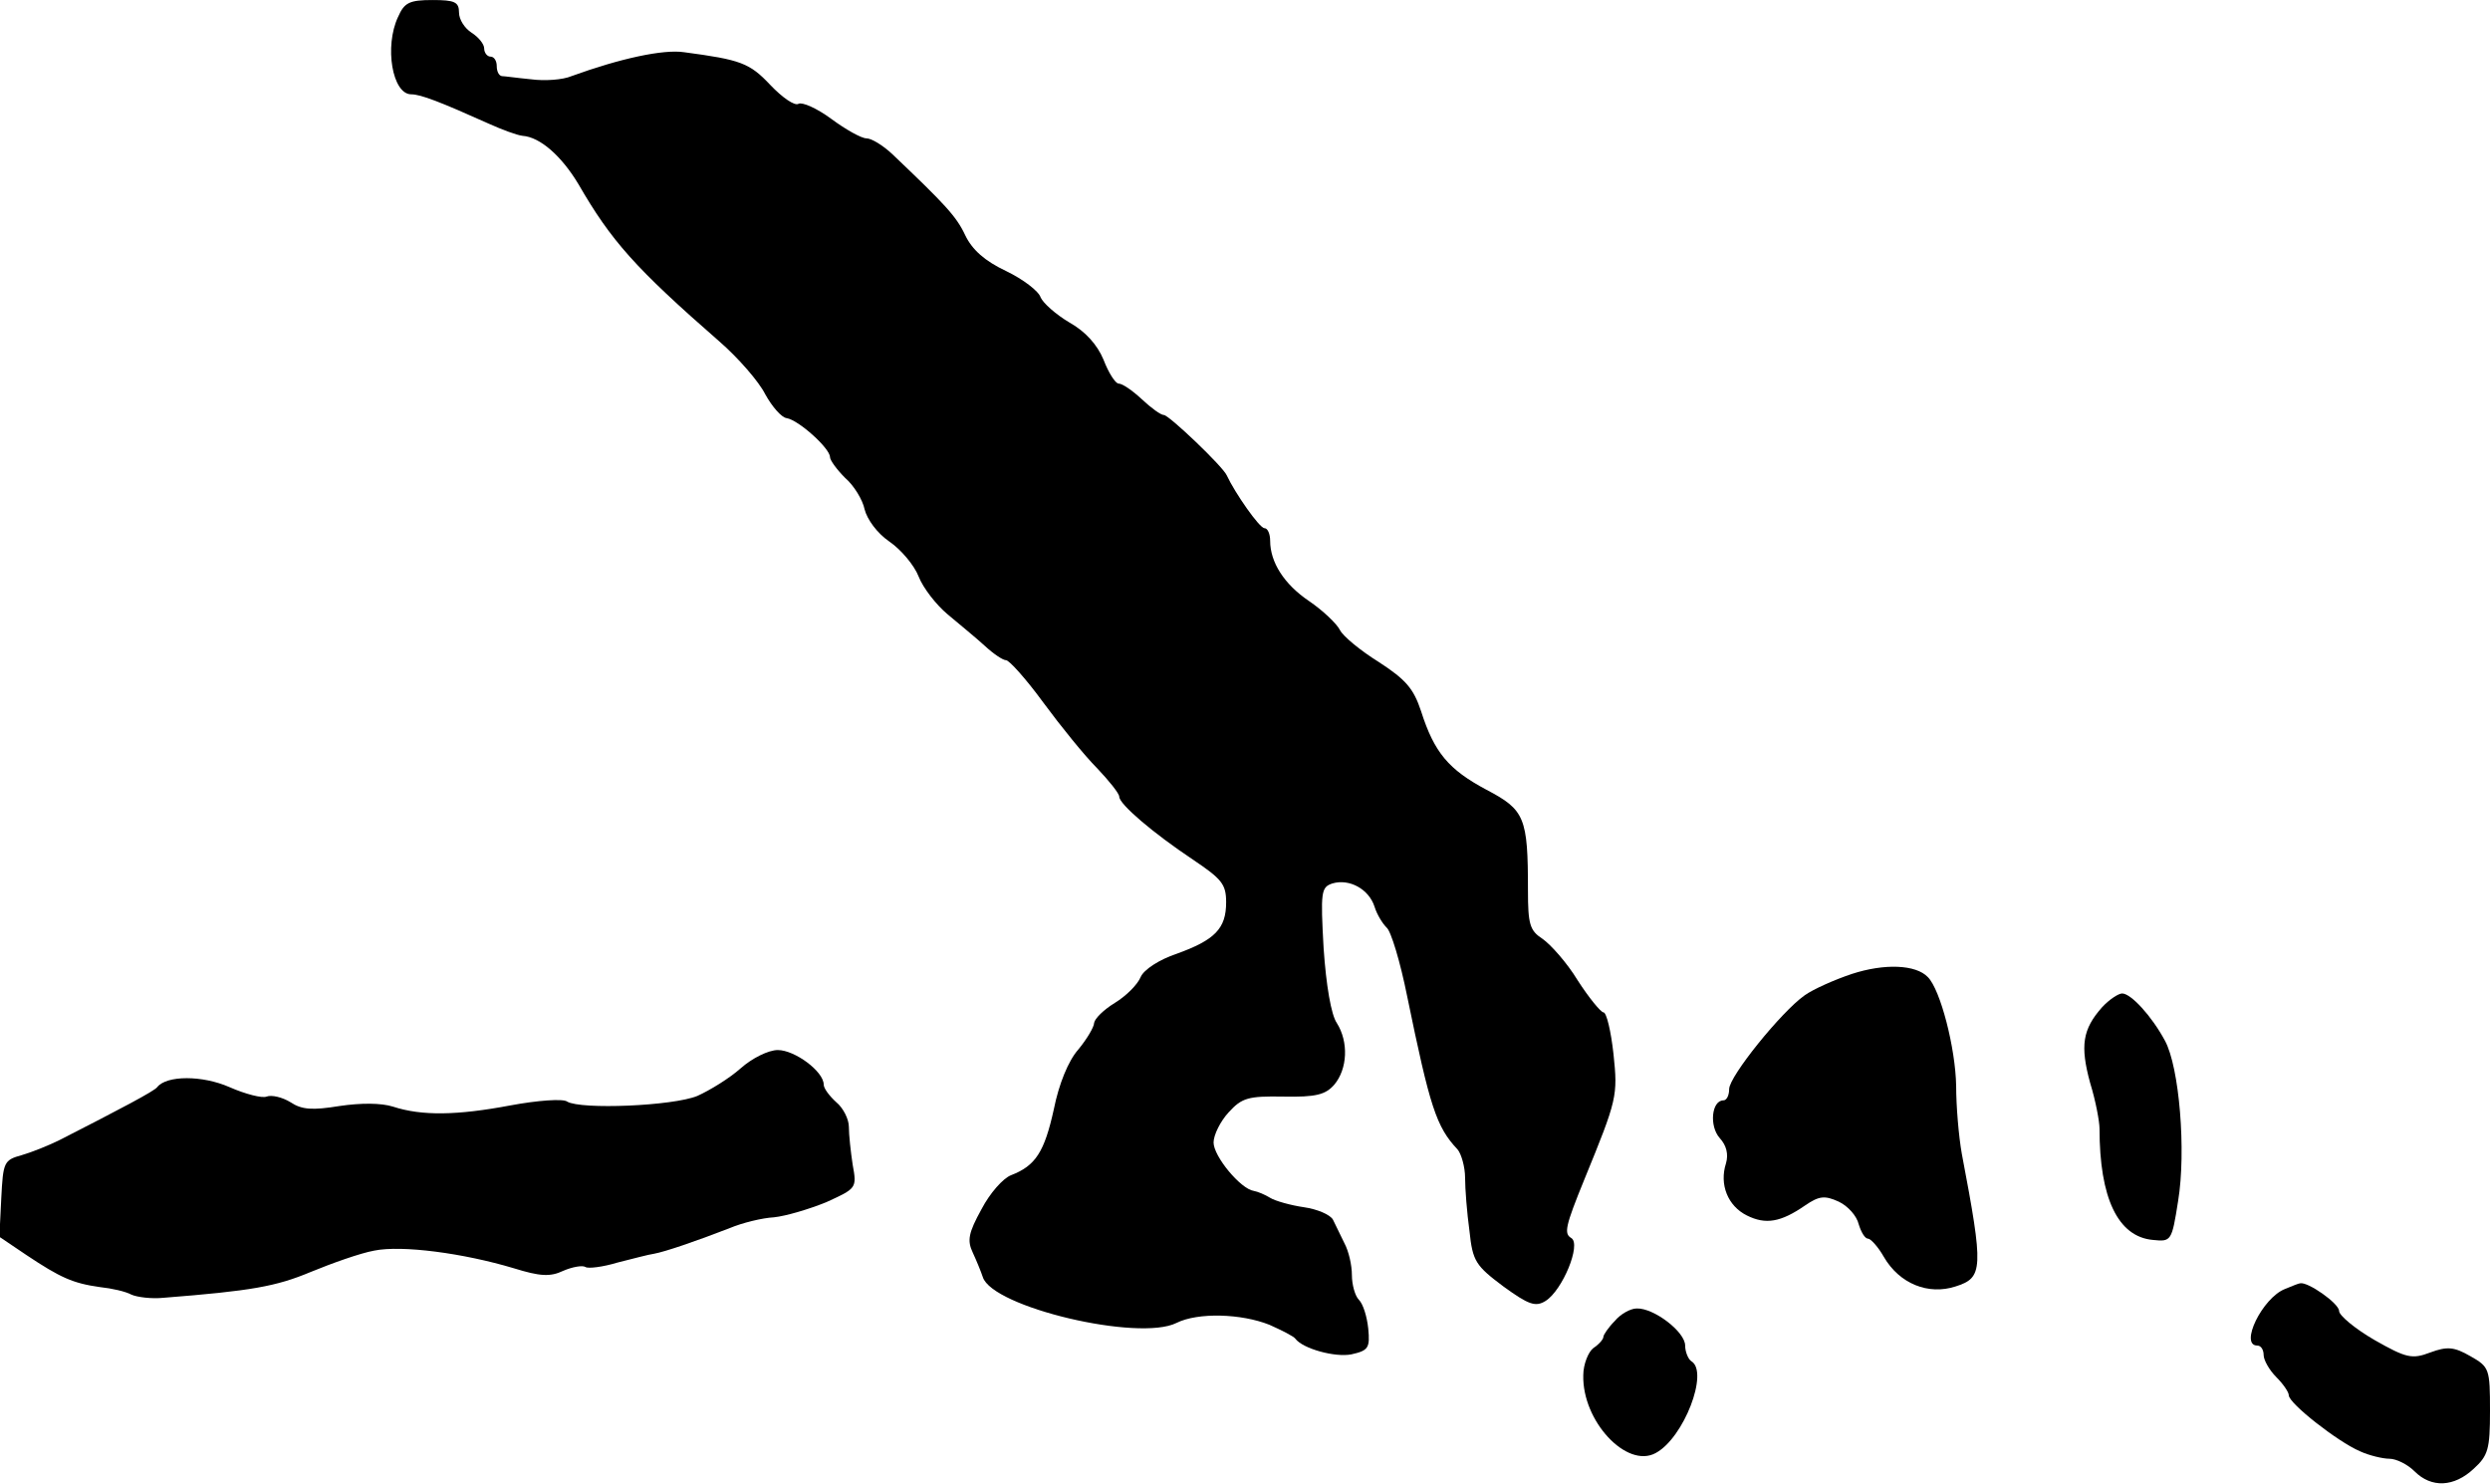 <?xml version="1.0" standalone="no"?>
<!DOCTYPE svg PUBLIC "-//W3C//DTD SVG 20010904//EN"
 "http://www.w3.org/TR/2001/REC-SVG-20010904/DTD/svg10.dtd">
<svg version="1.0" xmlns="http://www.w3.org/2000/svg"
 width="396pt" height="236pt" viewBox="0 0 396 236"
 preserveAspectRatio="xMidYMid meet">
<g transform="translate(0,236) scale(0.1,-0.1)"
fill="#000000" stroke="none">
<path d="M633 2333 c-22 -47 -9 -123 21 -123 15 0 46 -12 124 -47 20 -9 44
-18 53 -19 28 -2 62 -32 89 -77 52 -90 90 -133 224 -250 30 -26 63 -64 73 -84
11 -20 26 -37 34 -38 19 -3 69 -48 69 -62 0 -5 11 -20 24 -33 14 -12 28 -35
31 -50 4 -16 20 -38 39 -51 19 -13 40 -38 47 -56 7 -18 28 -45 46 -60 19 -16
46 -38 59 -50 14 -13 29 -23 34 -23 5 0 32 -30 59 -67 28 -38 66 -85 86 -105
19 -20 35 -40 35 -45 0 -12 54 -58 117 -100 46 -31 53 -39 53 -68 0 -42 -18
-60 -79 -82 -27 -9 -52 -25 -57 -37 -5 -12 -23 -30 -41 -41 -18 -11 -32 -25
-33 -32 0 -6 -11 -25 -25 -42 -16 -18 -31 -55 -39 -95 -15 -68 -29 -90 -68
-105 -13 -5 -34 -29 -47 -54 -21 -38 -23 -50 -14 -69 6 -13 13 -30 16 -39 15
-48 248 -103 308 -73 34 17 103 15 148 -3 20 -9 38 -18 41 -22 12 -16 63 -30
89 -25 27 6 30 10 27 41 -2 19 -8 39 -15 46 -6 6 -11 24 -11 39 0 16 -5 38
-12 51 -6 12 -14 29 -18 37 -4 8 -25 17 -46 20 -21 3 -46 10 -54 15 -8 5 -20
10 -26 11 -21 3 -64 55 -64 77 0 12 11 34 24 48 21 23 31 26 87 25 52 -1 67 3
81 19 21 25 23 68 4 98 -9 13 -17 60 -21 119 -5 90 -4 97 14 103 27 8 58 -9
67 -37 4 -13 13 -27 19 -33 7 -5 22 -55 33 -110 36 -175 46 -207 80 -243 6 -7
12 -28 12 -45 0 -18 3 -56 7 -85 5 -48 10 -55 54 -88 40 -29 51 -33 67 -23 27
17 57 90 41 100 -12 7 -10 18 21 94 52 127 53 132 46 199 -4 36 -11 66 -16 66
-4 0 -23 23 -41 51 -17 28 -43 57 -56 66 -20 13 -23 23 -23 77 0 116 -5 128
-66 160 -60 32 -83 59 -104 125 -12 36 -24 50 -67 78 -29 18 -57 41 -62 51 -5
10 -27 31 -49 46 -40 27 -62 62 -62 96 0 11 -4 20 -9 20 -8 0 -47 56 -60 84
-6 14 -92 96 -100 96 -5 0 -20 11 -35 25 -15 14 -31 25 -37 25 -5 0 -16 17
-24 38 -10 24 -29 45 -54 59 -22 13 -42 31 -46 40 -3 10 -28 29 -55 42 -34 16
-54 34 -65 57 -14 30 -32 49 -116 129 -15 14 -33 25 -41 25 -8 0 -33 14 -56
31 -23 17 -46 27 -52 24 -6 -4 -26 10 -45 30 -33 35 -47 40 -137 52 -33 5
-102 -10 -179 -38 -14 -6 -43 -8 -65 -5 -21 2 -42 5 -46 5 -5 1 -8 8 -8 16 0
8 -4 15 -10 15 -5 0 -10 6 -10 13 0 7 -9 18 -20 25 -11 7 -20 21 -20 32 0 17
-7 20 -42 20 -37 0 -45 -4 -55 -27z"/>
<path d="M2945 811 c-27 -9 -61 -24 -75 -34 -37 -26 -120 -129 -120 -149 0
-10 -4 -18 -9 -18 -19 0 -23 -41 -6 -60 11 -12 14 -26 10 -40 -11 -34 3 -68
33 -83 30 -15 54 -11 93 16 22 15 31 16 53 6 15 -7 29 -23 32 -36 4 -13 10
-23 15 -23 4 0 16 -13 25 -29 25 -43 71 -61 114 -47 44 14 45 27 10 211 -5 28
-9 76 -9 108 -1 60 -25 153 -45 173 -19 20 -69 22 -121 5z"/>
<path d="M3343 758 c-31 -35 -35 -61 -19 -120 9 -29 15 -62 15 -73 0 -110 29
-172 85 -177 29 -3 30 -2 40 62 13 79 2 213 -21 255 -21 39 -54 75 -68 75 -6
0 -21 -10 -32 -22z"/>
<path d="M1178 661 c-18 -16 -49 -35 -69 -44 -39 -16 -185 -22 -207 -9 -6 5
-47 2 -90 -6 -85 -16 -141 -17 -187 -2 -19 6 -51 6 -85 1 -43 -7 -60 -6 -78 6
-13 8 -30 12 -38 9 -7 -3 -34 4 -59 15 -43 19 -100 19 -115 0 -4 -6 -59 -35
-155 -84 -16 -8 -43 -19 -60 -24 -29 -8 -30 -11 -33 -69 l-3 -61 43 -29 c54
-36 74 -45 117 -51 19 -2 41 -7 50 -12 9 -4 32 -7 51 -5 140 11 179 18 234 41
34 14 79 30 101 34 44 9 142 -4 222 -28 42 -13 58 -14 79 -4 14 6 30 9 35 6 4
-3 28 0 51 7 24 6 50 13 58 14 17 3 67 20 121 41 19 8 51 16 70 17 19 2 56 13
83 24 48 22 49 22 42 60 -3 20 -6 47 -6 60 0 12 -9 30 -20 39 -11 10 -20 22
-20 28 0 21 -46 55 -73 55 -15 0 -41 -13 -59 -29z"/>
<path d="M3634 310 c-36 -14 -73 -90 -44 -90 6 0 10 -7 10 -15 0 -8 9 -24 20
-35 11 -11 20 -24 20 -29 0 -13 78 -74 113 -89 15 -7 37 -12 47 -12 11 0 29
-9 40 -20 27 -27 63 -25 94 4 23 21 26 31 26 92 0 67 -1 70 -31 87 -26 15 -37
16 -64 6 -29 -11 -38 -9 -89 20 -31 18 -56 39 -56 46 0 12 -50 47 -62 44 -2 0
-12 -4 -24 -9z"/>
<path d="M2568 259 c-10 -10 -18 -22 -18 -25 0 -4 -7 -12 -16 -18 -8 -6 -16
-26 -16 -43 -2 -73 69 -149 115 -124 45 24 85 129 57 146 -5 3 -10 15 -10 25
0 22 -50 60 -77 59 -10 0 -26 -9 -35 -20z"/>
</g>
</svg>

